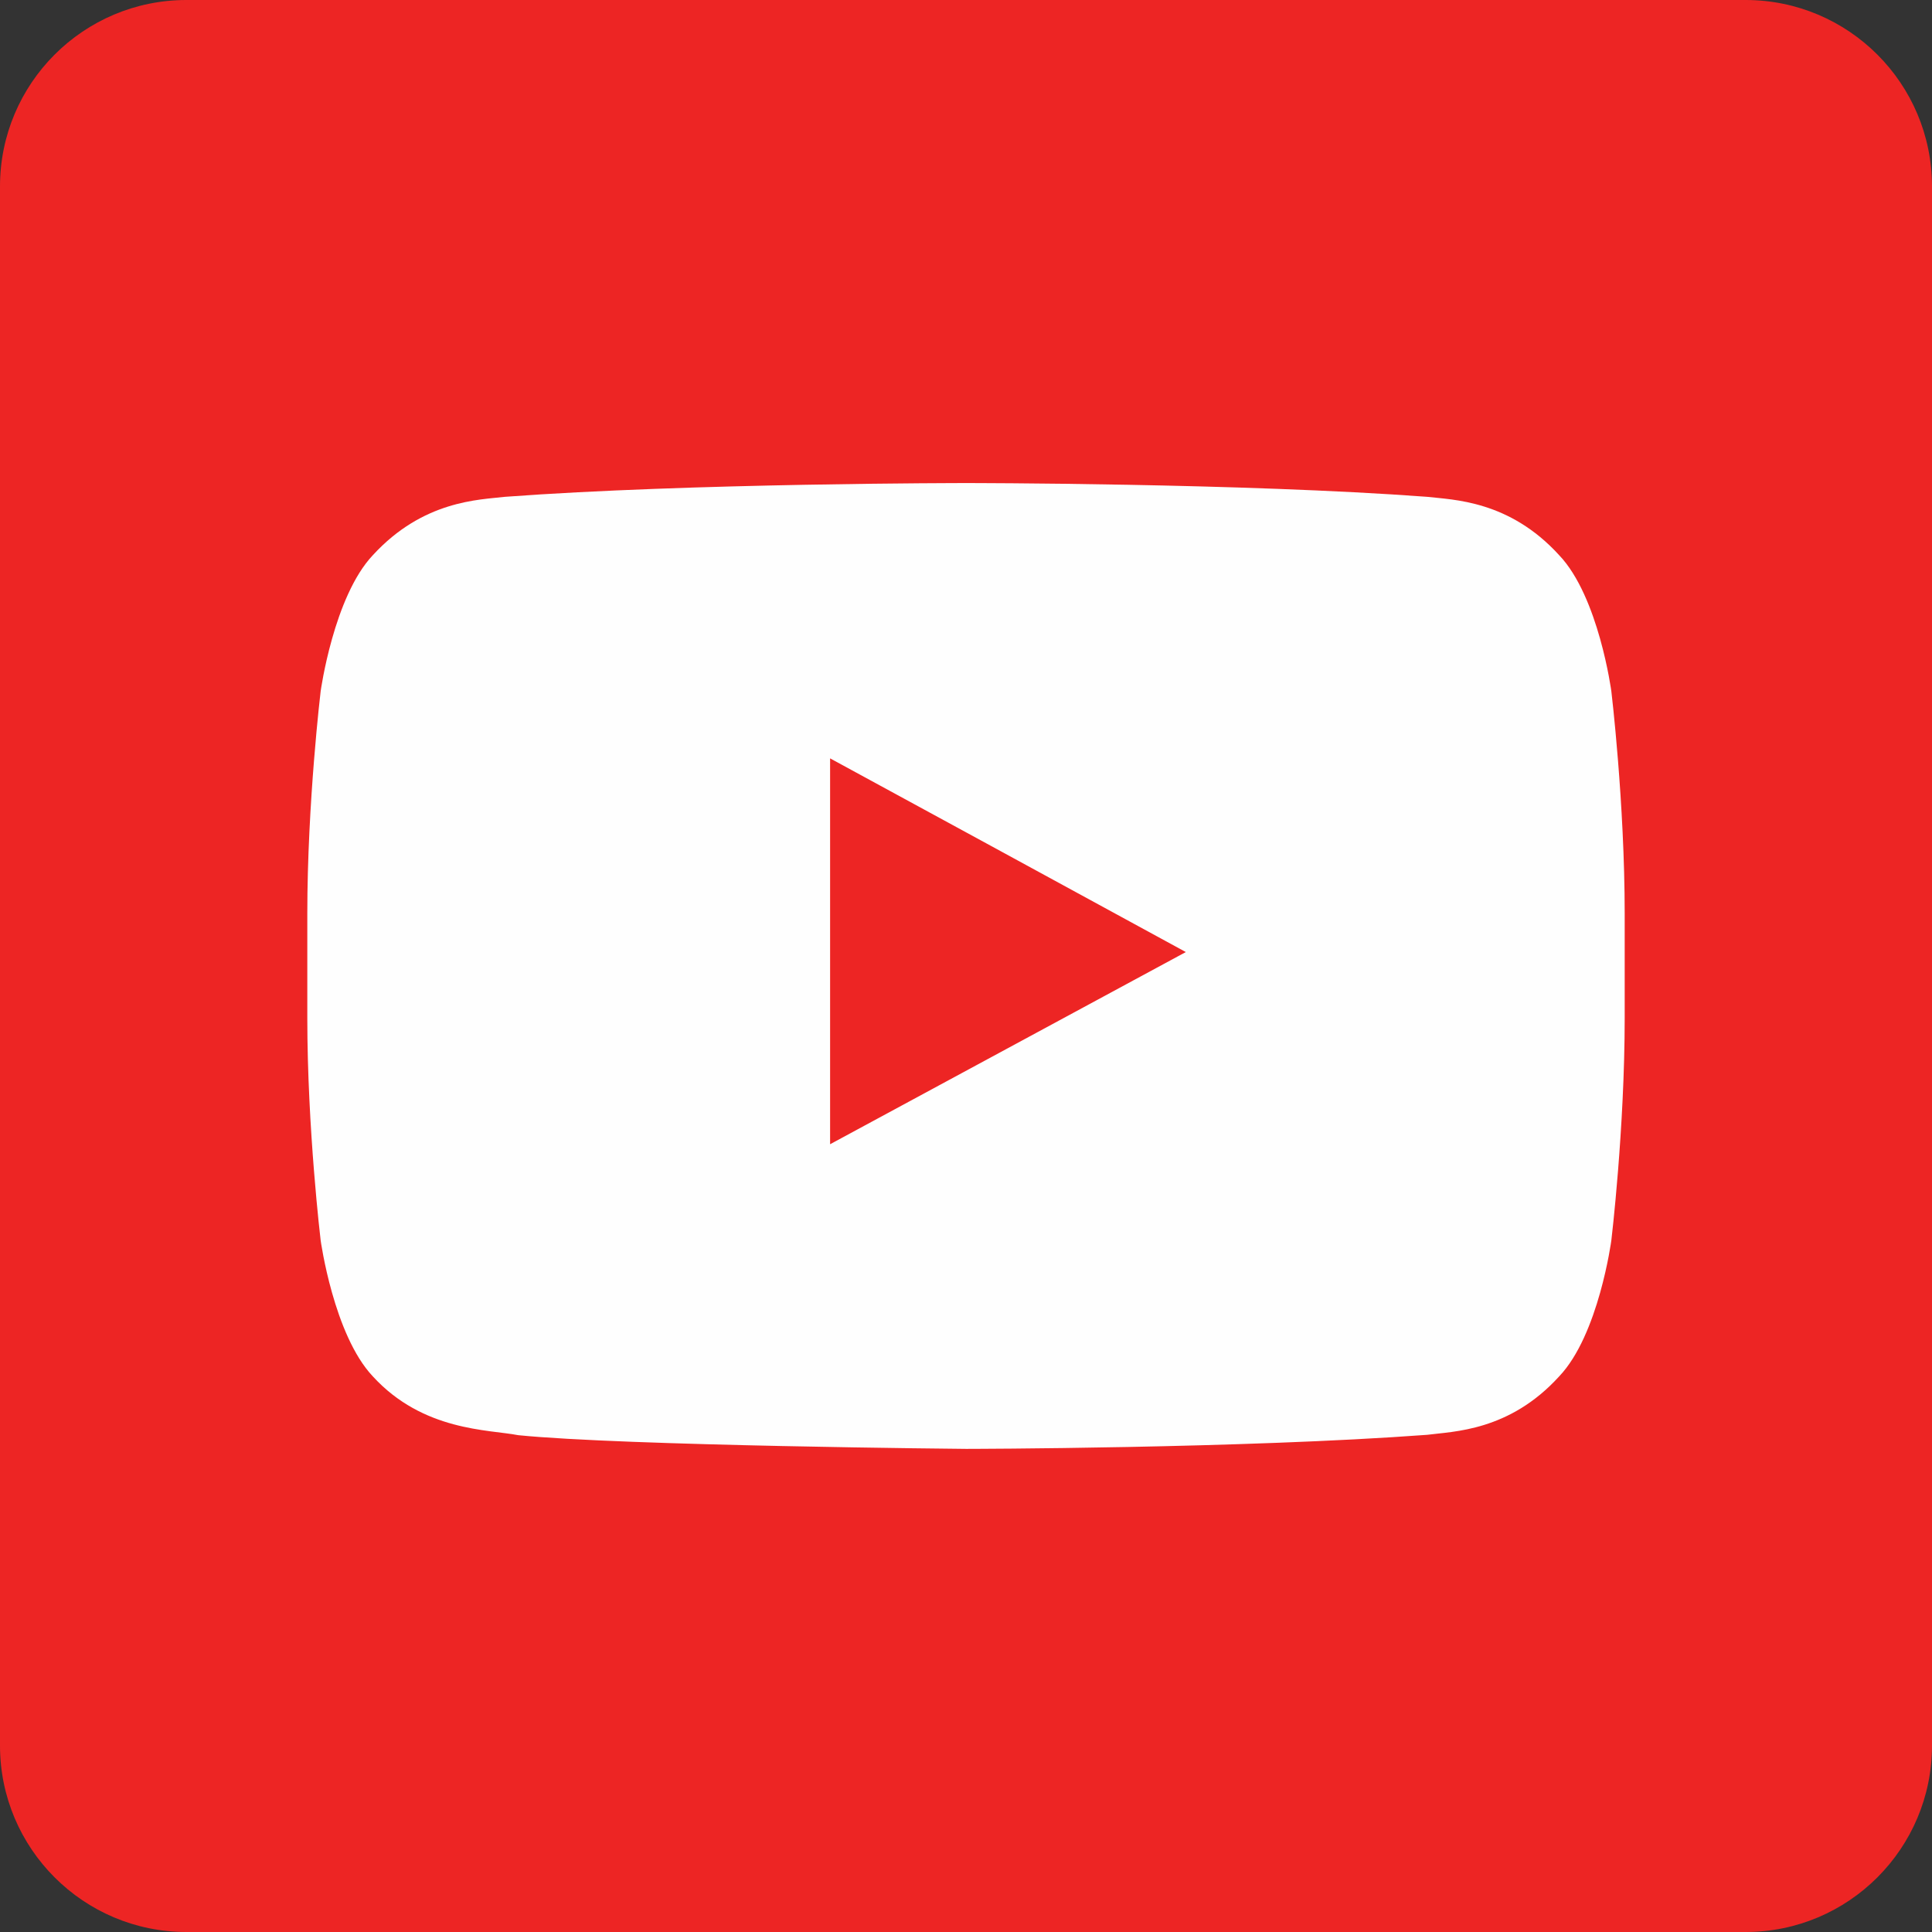 <svg width="32" height="32" viewBox="0 0 32 32" fill="none" xmlns="http://www.w3.org/2000/svg">
<rect x="0" y="0" width="32" height="32" fill="#333333" stroke="none"/>
<g clip-path="url(#clip0_194_49)">
<path d="M28.912 0H3.088C1.383 0 0 1.383 0 3.088V28.912C0 30.617 1.383 32 3.088 32H28.912C30.617 32 32 30.617 32 28.912V3.088C32 1.383 30.617 0 28.912 0Z" fill="#ED2524"/>
<path fill-rule="evenodd" clip-rule="evenodd" d="M19.641 15.769L13.749 18.952V12.561L16.407 14.007L19.641 15.769ZM26.689 11.45C26.689 11.45 26.48 9.883 25.824 9.195C24.996 8.286 24.068 8.279 23.639 8.229C20.588 8.001 16.009 8.001 16.009 8.001H15.997C15.997 8.001 11.418 8.001 8.362 8.229C7.938 8.279 7.01 8.286 6.176 9.195C5.526 9.883 5.311 11.45 5.311 11.45C5.311 11.45 5.09 13.294 5.09 15.132V16.862C5.09 18.7 5.311 20.544 5.311 20.544C5.311 20.544 5.526 22.11 6.176 22.798C7.01 23.708 8.096 23.676 8.583 23.771C10.332 23.948 16.003 23.998 16.003 23.998C16.003 23.998 20.588 23.992 23.639 23.765C24.068 23.708 24.996 23.708 25.824 22.798C26.48 22.11 26.689 20.544 26.689 20.544C26.689 20.544 26.91 18.7 26.91 16.862V15.132C26.91 13.294 26.689 11.45 26.689 11.45Z" fill="#FEFEFE"/>
</g>
<defs>
<clipPath id="clip0_194_49">
<rect width="32" height="32" fill="white"/>
</clipPath>
</defs>
</svg>
